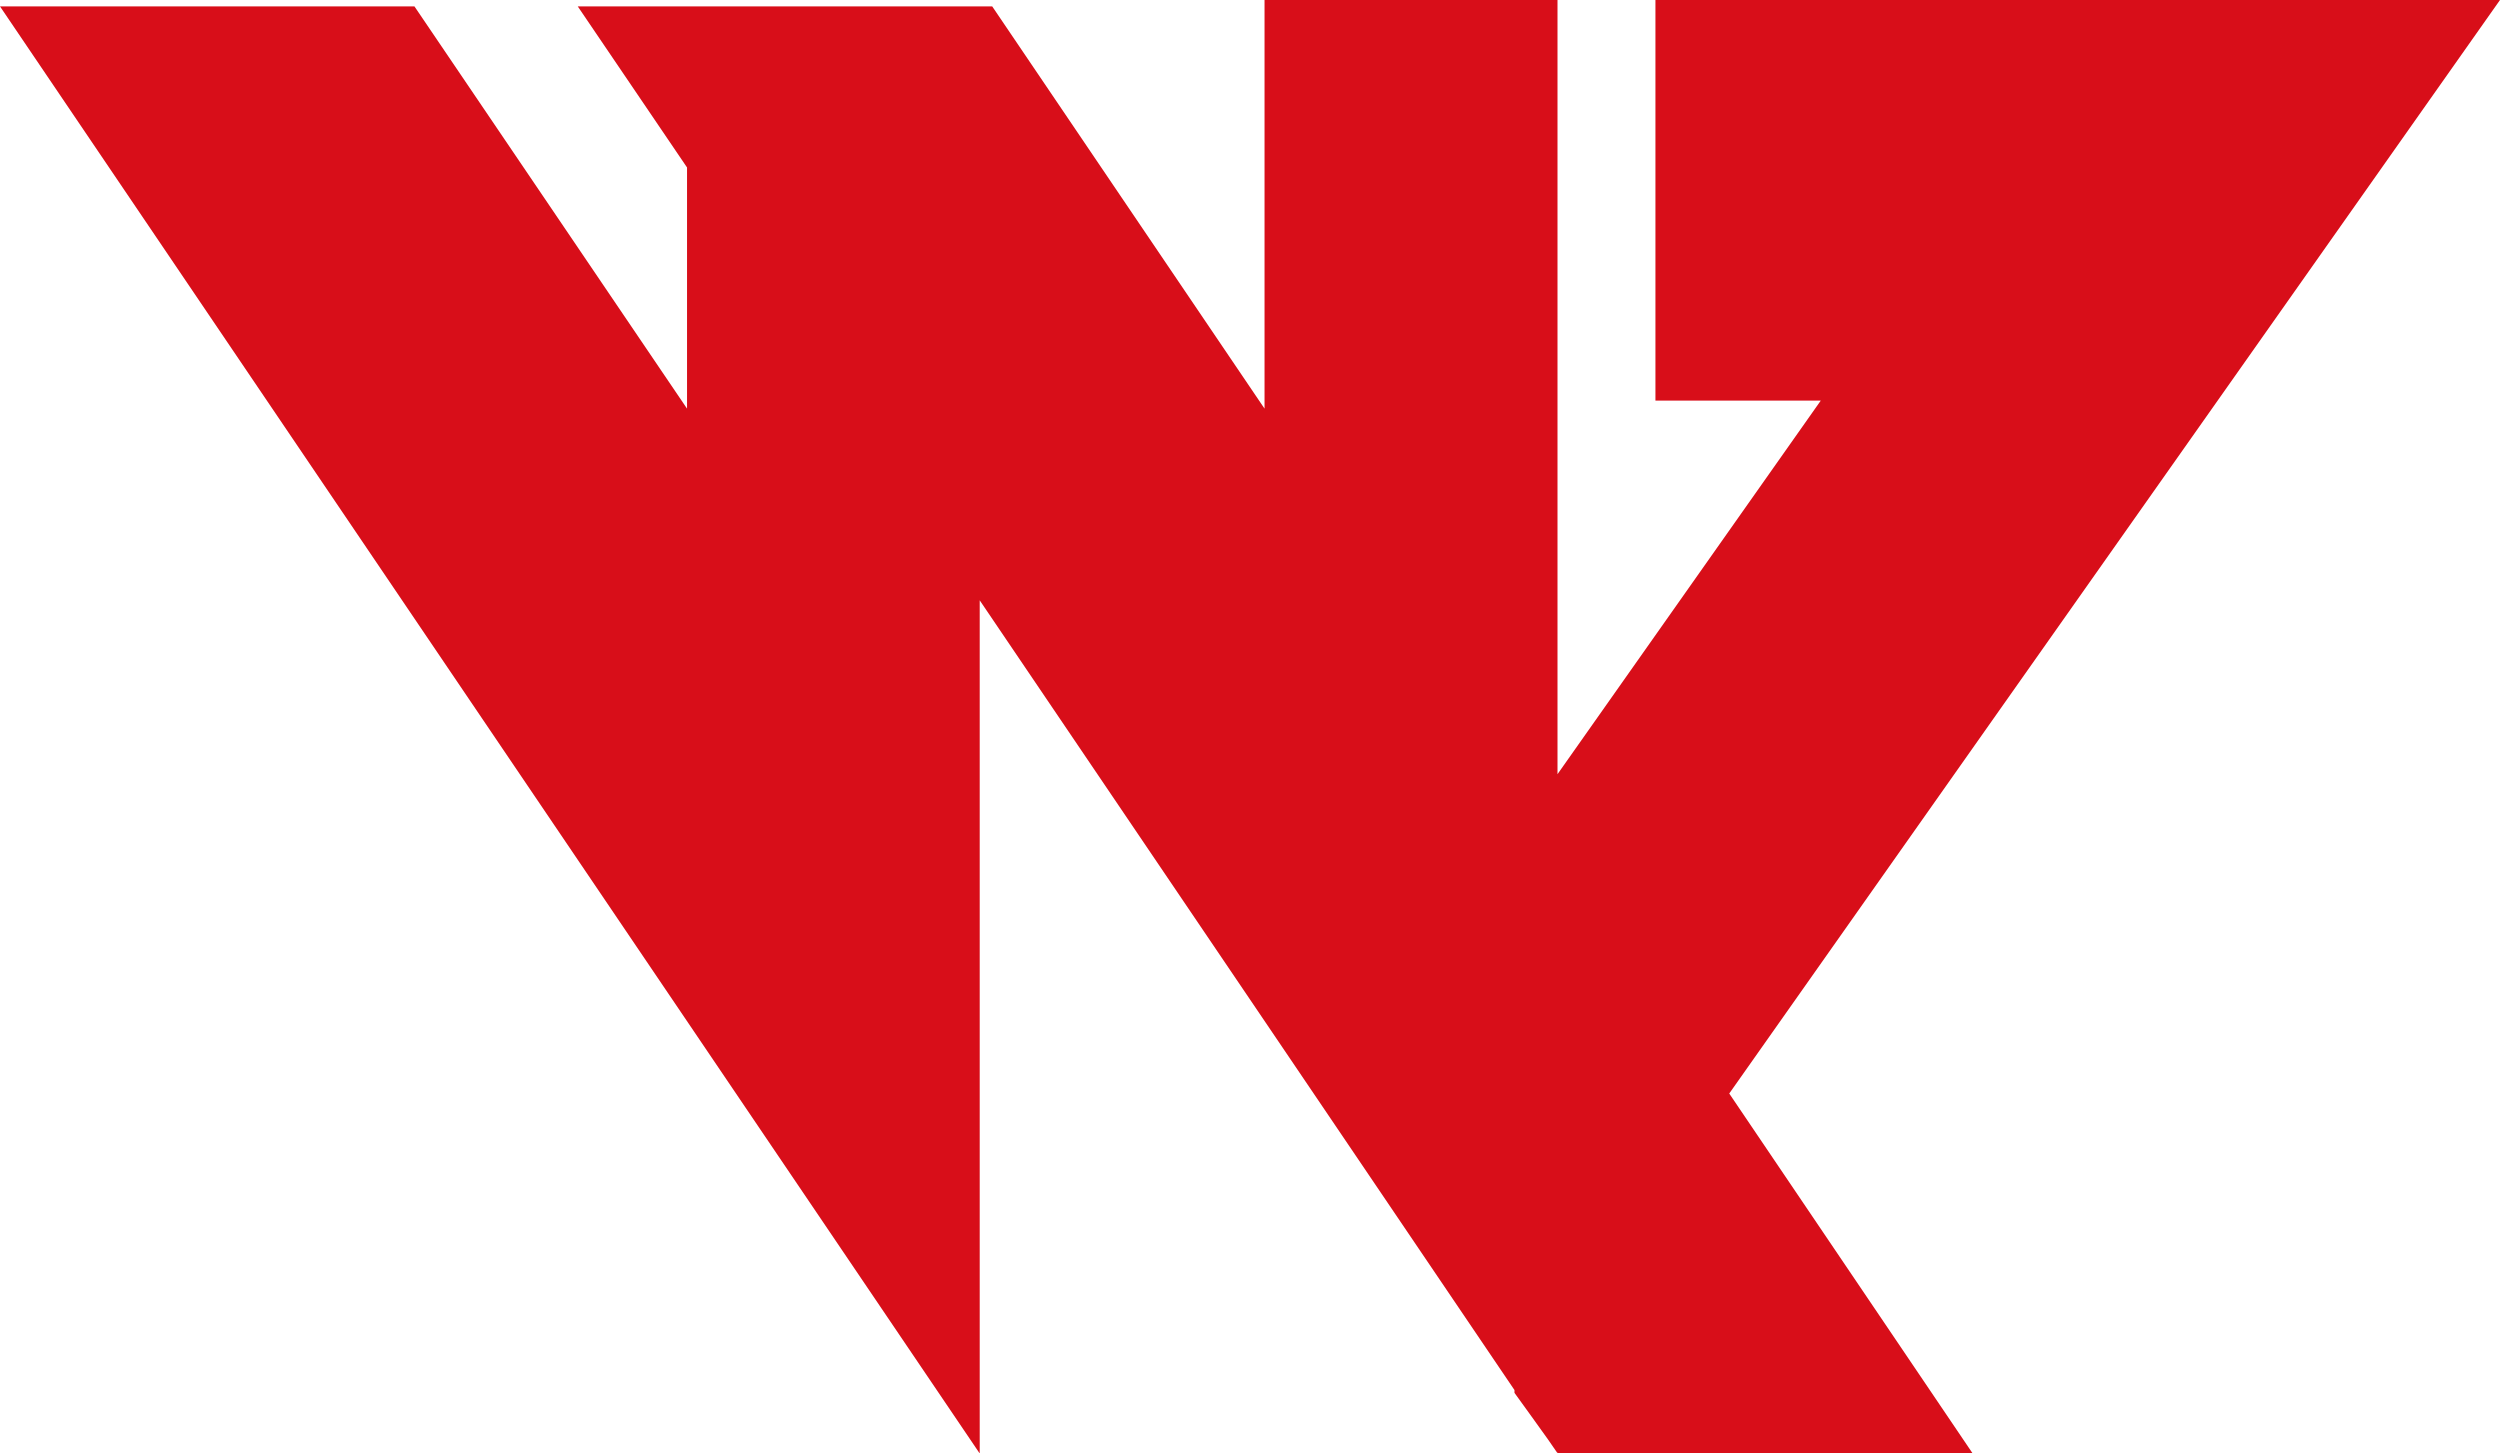 <svg width="86" height="50" viewBox="0 0 86 50" fill="none" xmlns="http://www.w3.org/2000/svg">
<path fill-rule="evenodd" clip-rule="evenodd" d="M86 0H56.947V13.78H62.635L53.578 26.632V0H43.5V14.057L34.132 0.22H19.875L23.634 5.761V14.057L14.257 0.22H0L33.702 50V20.651L52.098 47.818V47.914C52.468 48.421 52.848 48.957 53.248 49.512L53.578 49.99V49.962C53.578 49.962 53.587 49.981 53.597 49.99H67.854L59.486 37.617L86 0Z" fill="#D80E19"/>
</svg>
